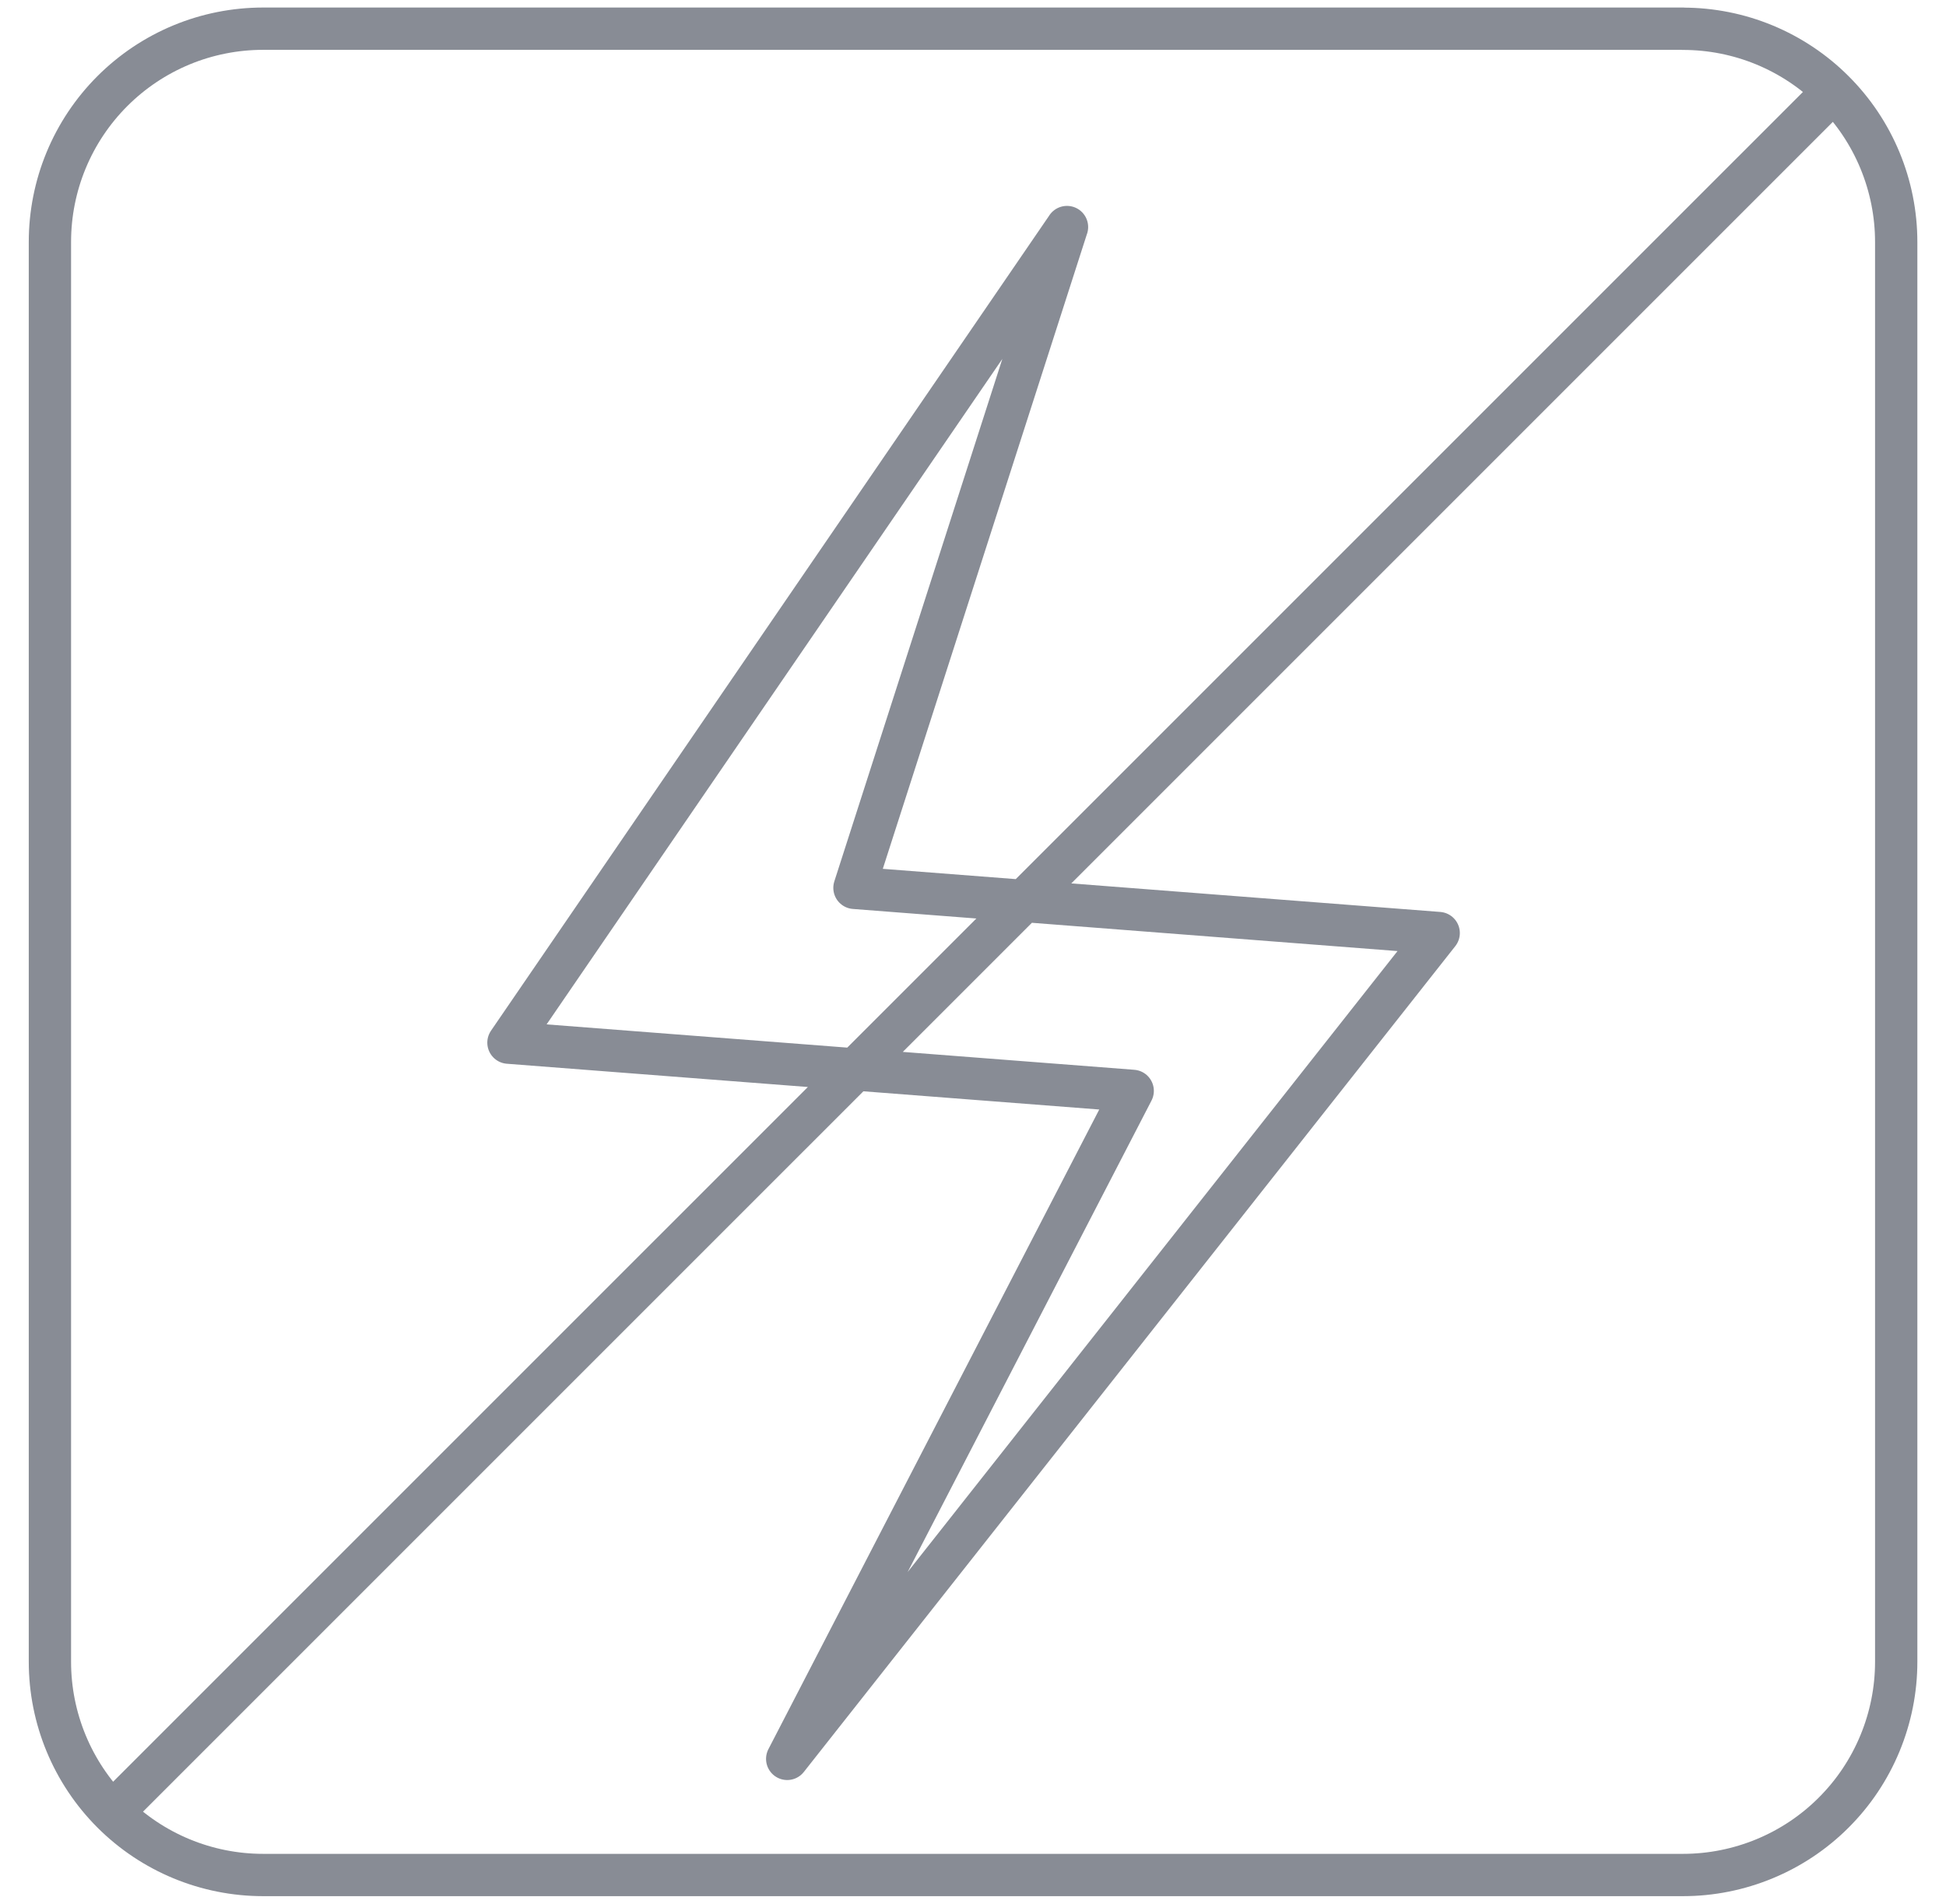<svg xmlns="http://www.w3.org/2000/svg" fill="none" viewBox="0 0 46 45" height="45" width="46">
<g clip-path="url(#clip0_1343_547)">
<path stroke-linejoin="round" stroke-linecap="round" stroke="#888C95" d="M39.781 0.678H6.22C5.558 0.678 4.902 0.808 4.291 1.061C3.679 1.315 3.124 1.686 2.656 2.154C2.188 2.622 1.816 3.178 1.563 3.79C1.31 4.401 1.18 5.057 1.18 5.719V39.281C1.18 40.617 1.711 41.899 2.656 42.845C3.601 43.79 4.883 44.321 6.22 44.321H39.783C40.445 44.321 41.1 44.19 41.711 43.937C42.323 43.684 42.879 43.313 43.346 42.845C43.815 42.377 44.186 41.821 44.439 41.209C44.692 40.598 44.823 39.943 44.823 39.281V5.72C44.823 5.058 44.692 4.402 44.439 3.791C44.186 3.18 43.815 2.624 43.346 2.156C42.879 1.688 42.323 1.317 41.711 1.063C41.1 0.81 40.445 0.68 39.783 0.68L39.781 0.678Z"></path>
<path stroke-linejoin="round" stroke-linecap="round" stroke="#888C95" d="M43.2 2.299L2.797 42.7M25.221 5.367L20.198 20.987L34.008 22.055L18.608 41.576L26.775 25.786L12.019 24.646L25.222 5.367H25.221Z"></path>
</g>
<defs>
<clipPath id="clip0_1343_547">
<rect fill="white" height="45" width="46"></rect>
</clipPath>
</defs>
</svg>
